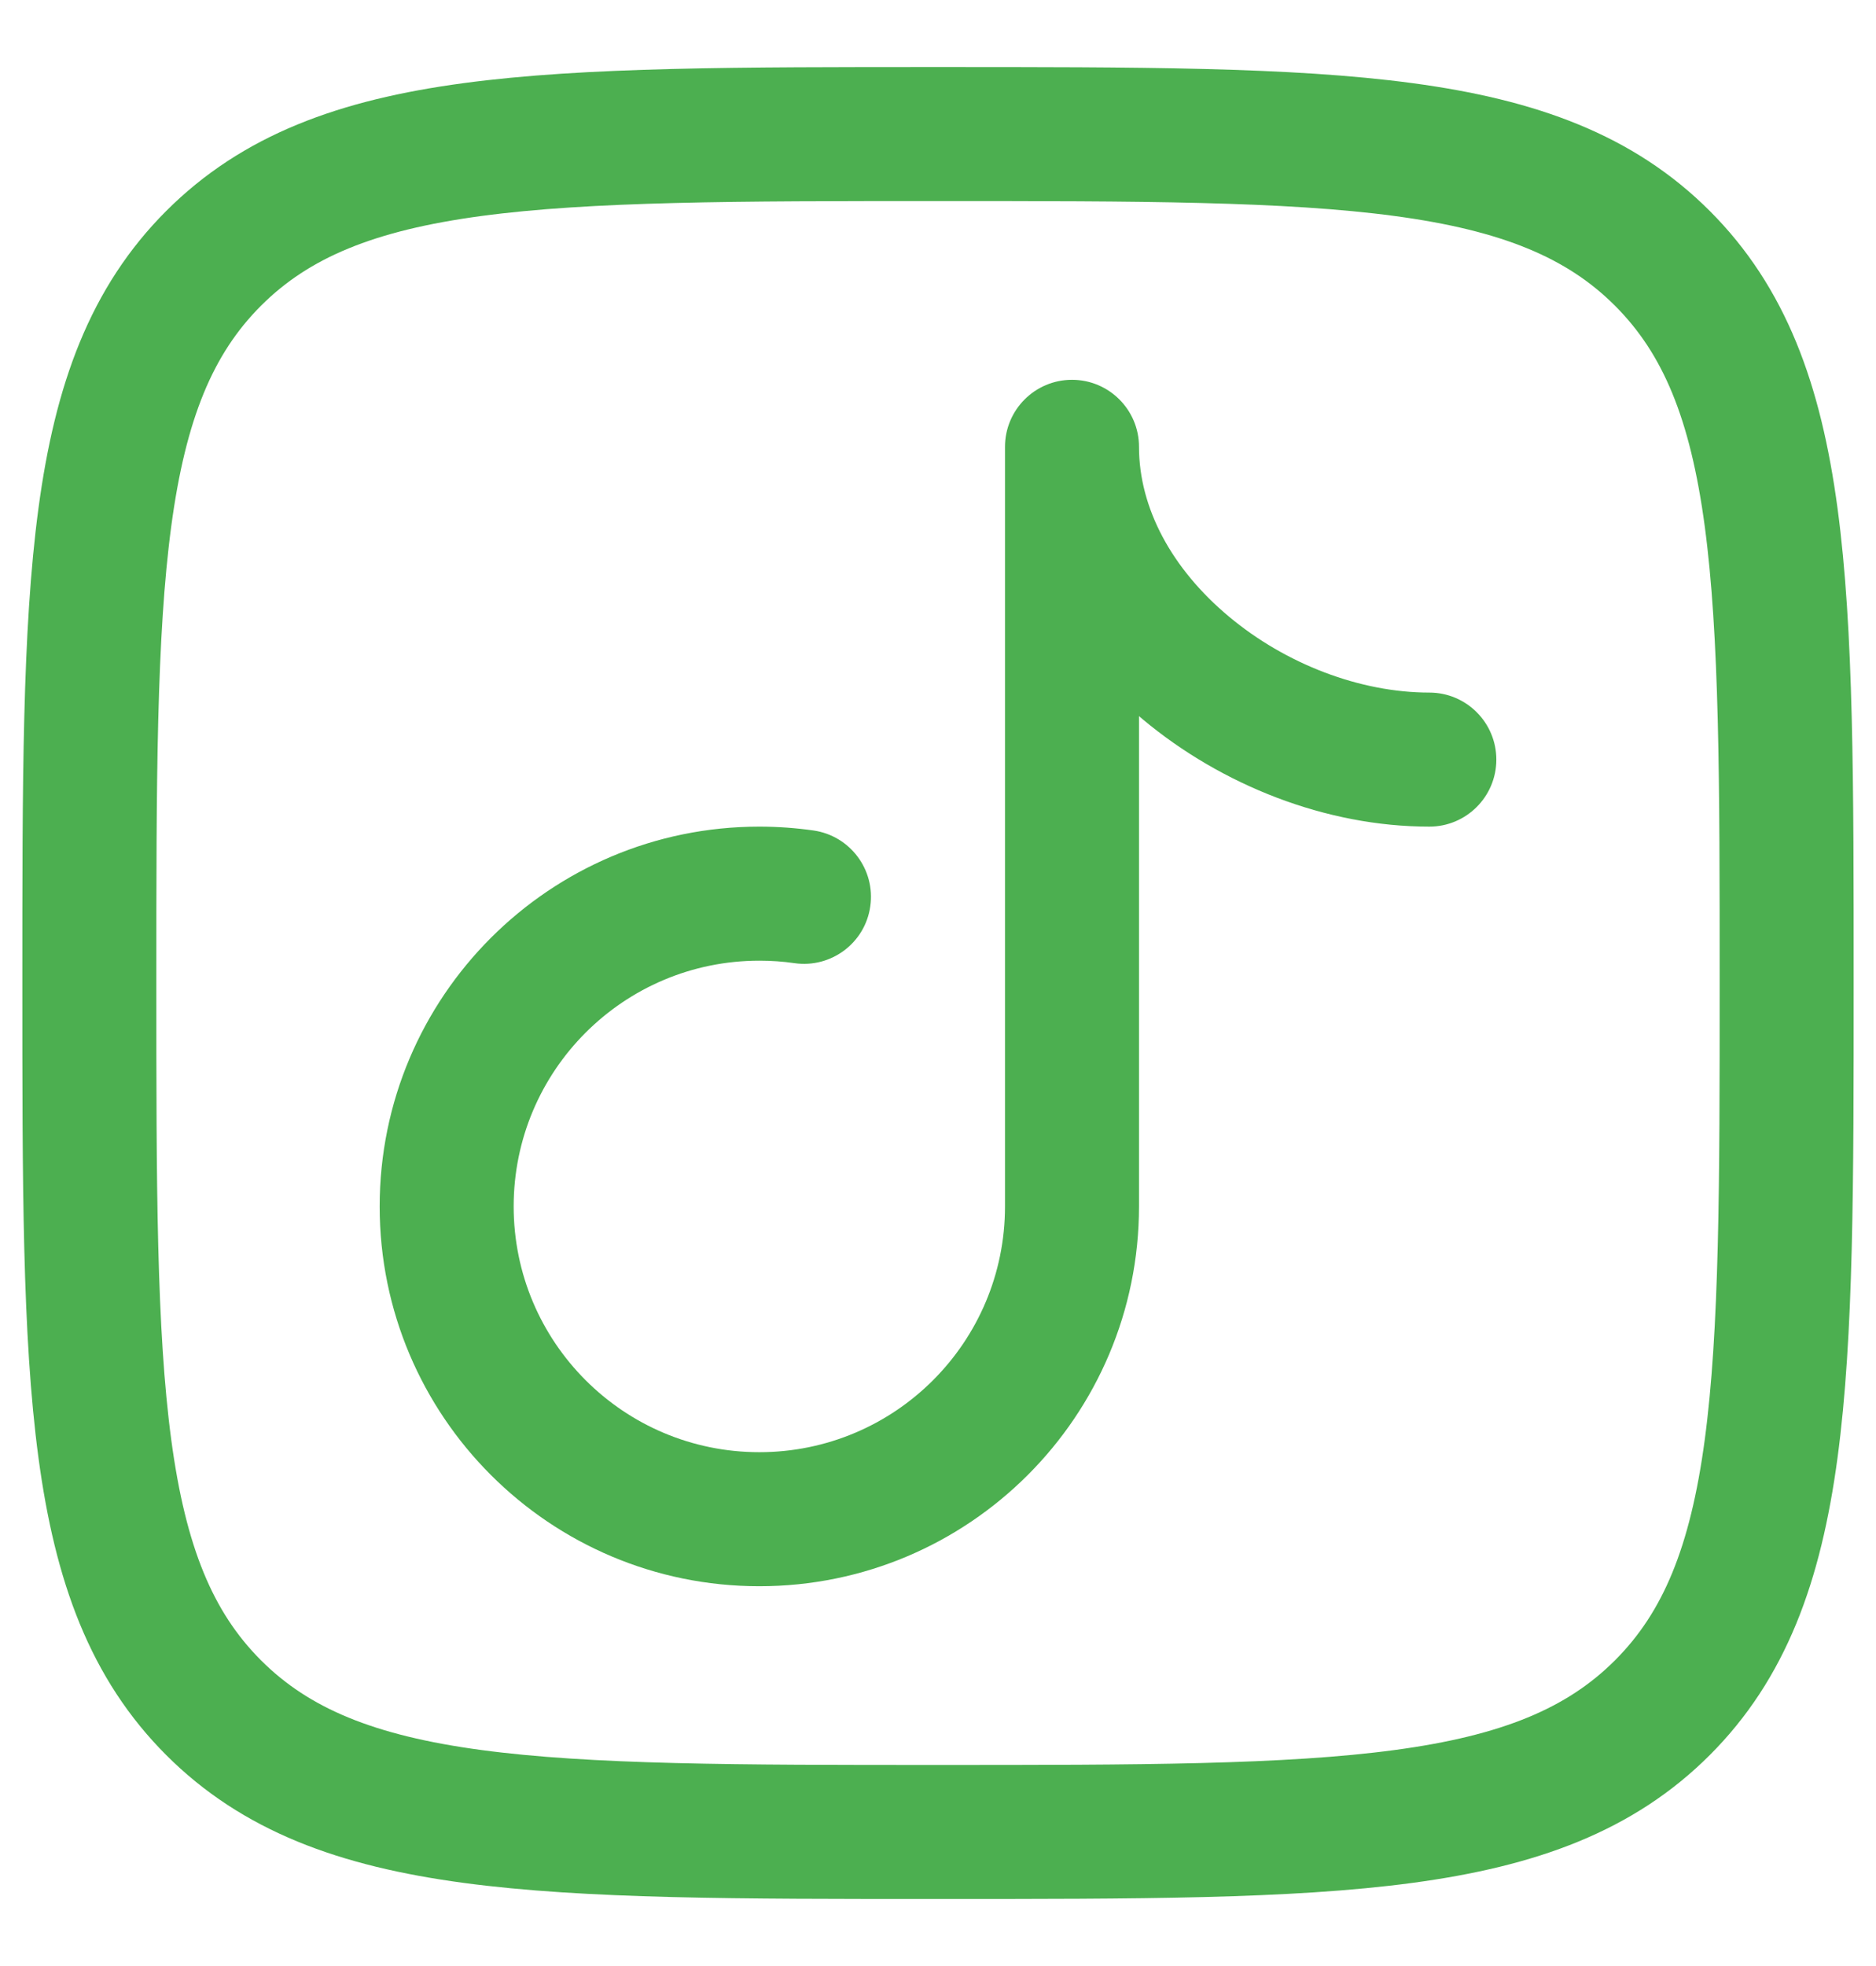 <svg width="21" height="22" viewBox="0 0 21 22" fill="none" xmlns="http://www.w3.org/2000/svg">
<path d="M1 11C1 6.522 1 4.282 2.391 2.891C3.782 1.5 6.022 1.5 10.5 1.5C14.978 1.5 17.218 1.5 18.609 2.891C20 4.282 20 6.522 20 11C20 15.478 20 17.718 18.609 19.109C17.218 20.5 14.978 20.5 10.5 20.5C6.022 20.5 3.782 20.5 2.391 19.109C1 17.718 1 15.478 1 11Z" stroke="#4CAF50" stroke-width="1.5" stroke-linejoin="round"/>
<path d="M8.894 10.778C9.304 10.836 9.684 10.552 9.742 10.142C9.801 9.732 9.516 9.352 9.106 9.293L8.894 10.778ZM16 9.25C16.414 9.25 16.75 8.914 16.75 8.5C16.75 8.086 16.414 7.75 16 7.75V9.25ZM12.75 5C12.75 4.586 12.414 4.25 12 4.25C11.586 4.25 11.25 4.586 11.25 5H12.75ZM11.25 13.5C11.25 15.019 10.019 16.25 8.5 16.25V17.75C10.847 17.75 12.75 15.847 12.75 13.5H11.25ZM8.5 16.25C6.981 16.25 5.75 15.019 5.75 13.5H4.25C4.25 15.847 6.153 17.75 8.5 17.75V16.25ZM5.75 13.5C5.75 11.981 6.981 10.75 8.5 10.75V9.25C6.153 9.25 4.25 11.153 4.25 13.5H5.75ZM8.5 10.75C8.634 10.75 8.766 10.759 8.894 10.778L9.106 9.293C8.908 9.265 8.705 9.25 8.5 9.25V10.75ZM16 7.75C15.225 7.75 14.392 7.431 13.756 6.899C13.12 6.368 12.75 5.688 12.75 5H11.25C11.25 6.245 11.914 7.315 12.794 8.051C13.675 8.786 14.842 9.25 16 9.25V7.75ZM11.25 5V13.5H12.75V5H11.25Z" fill="#4CAF50"/>
</svg>
